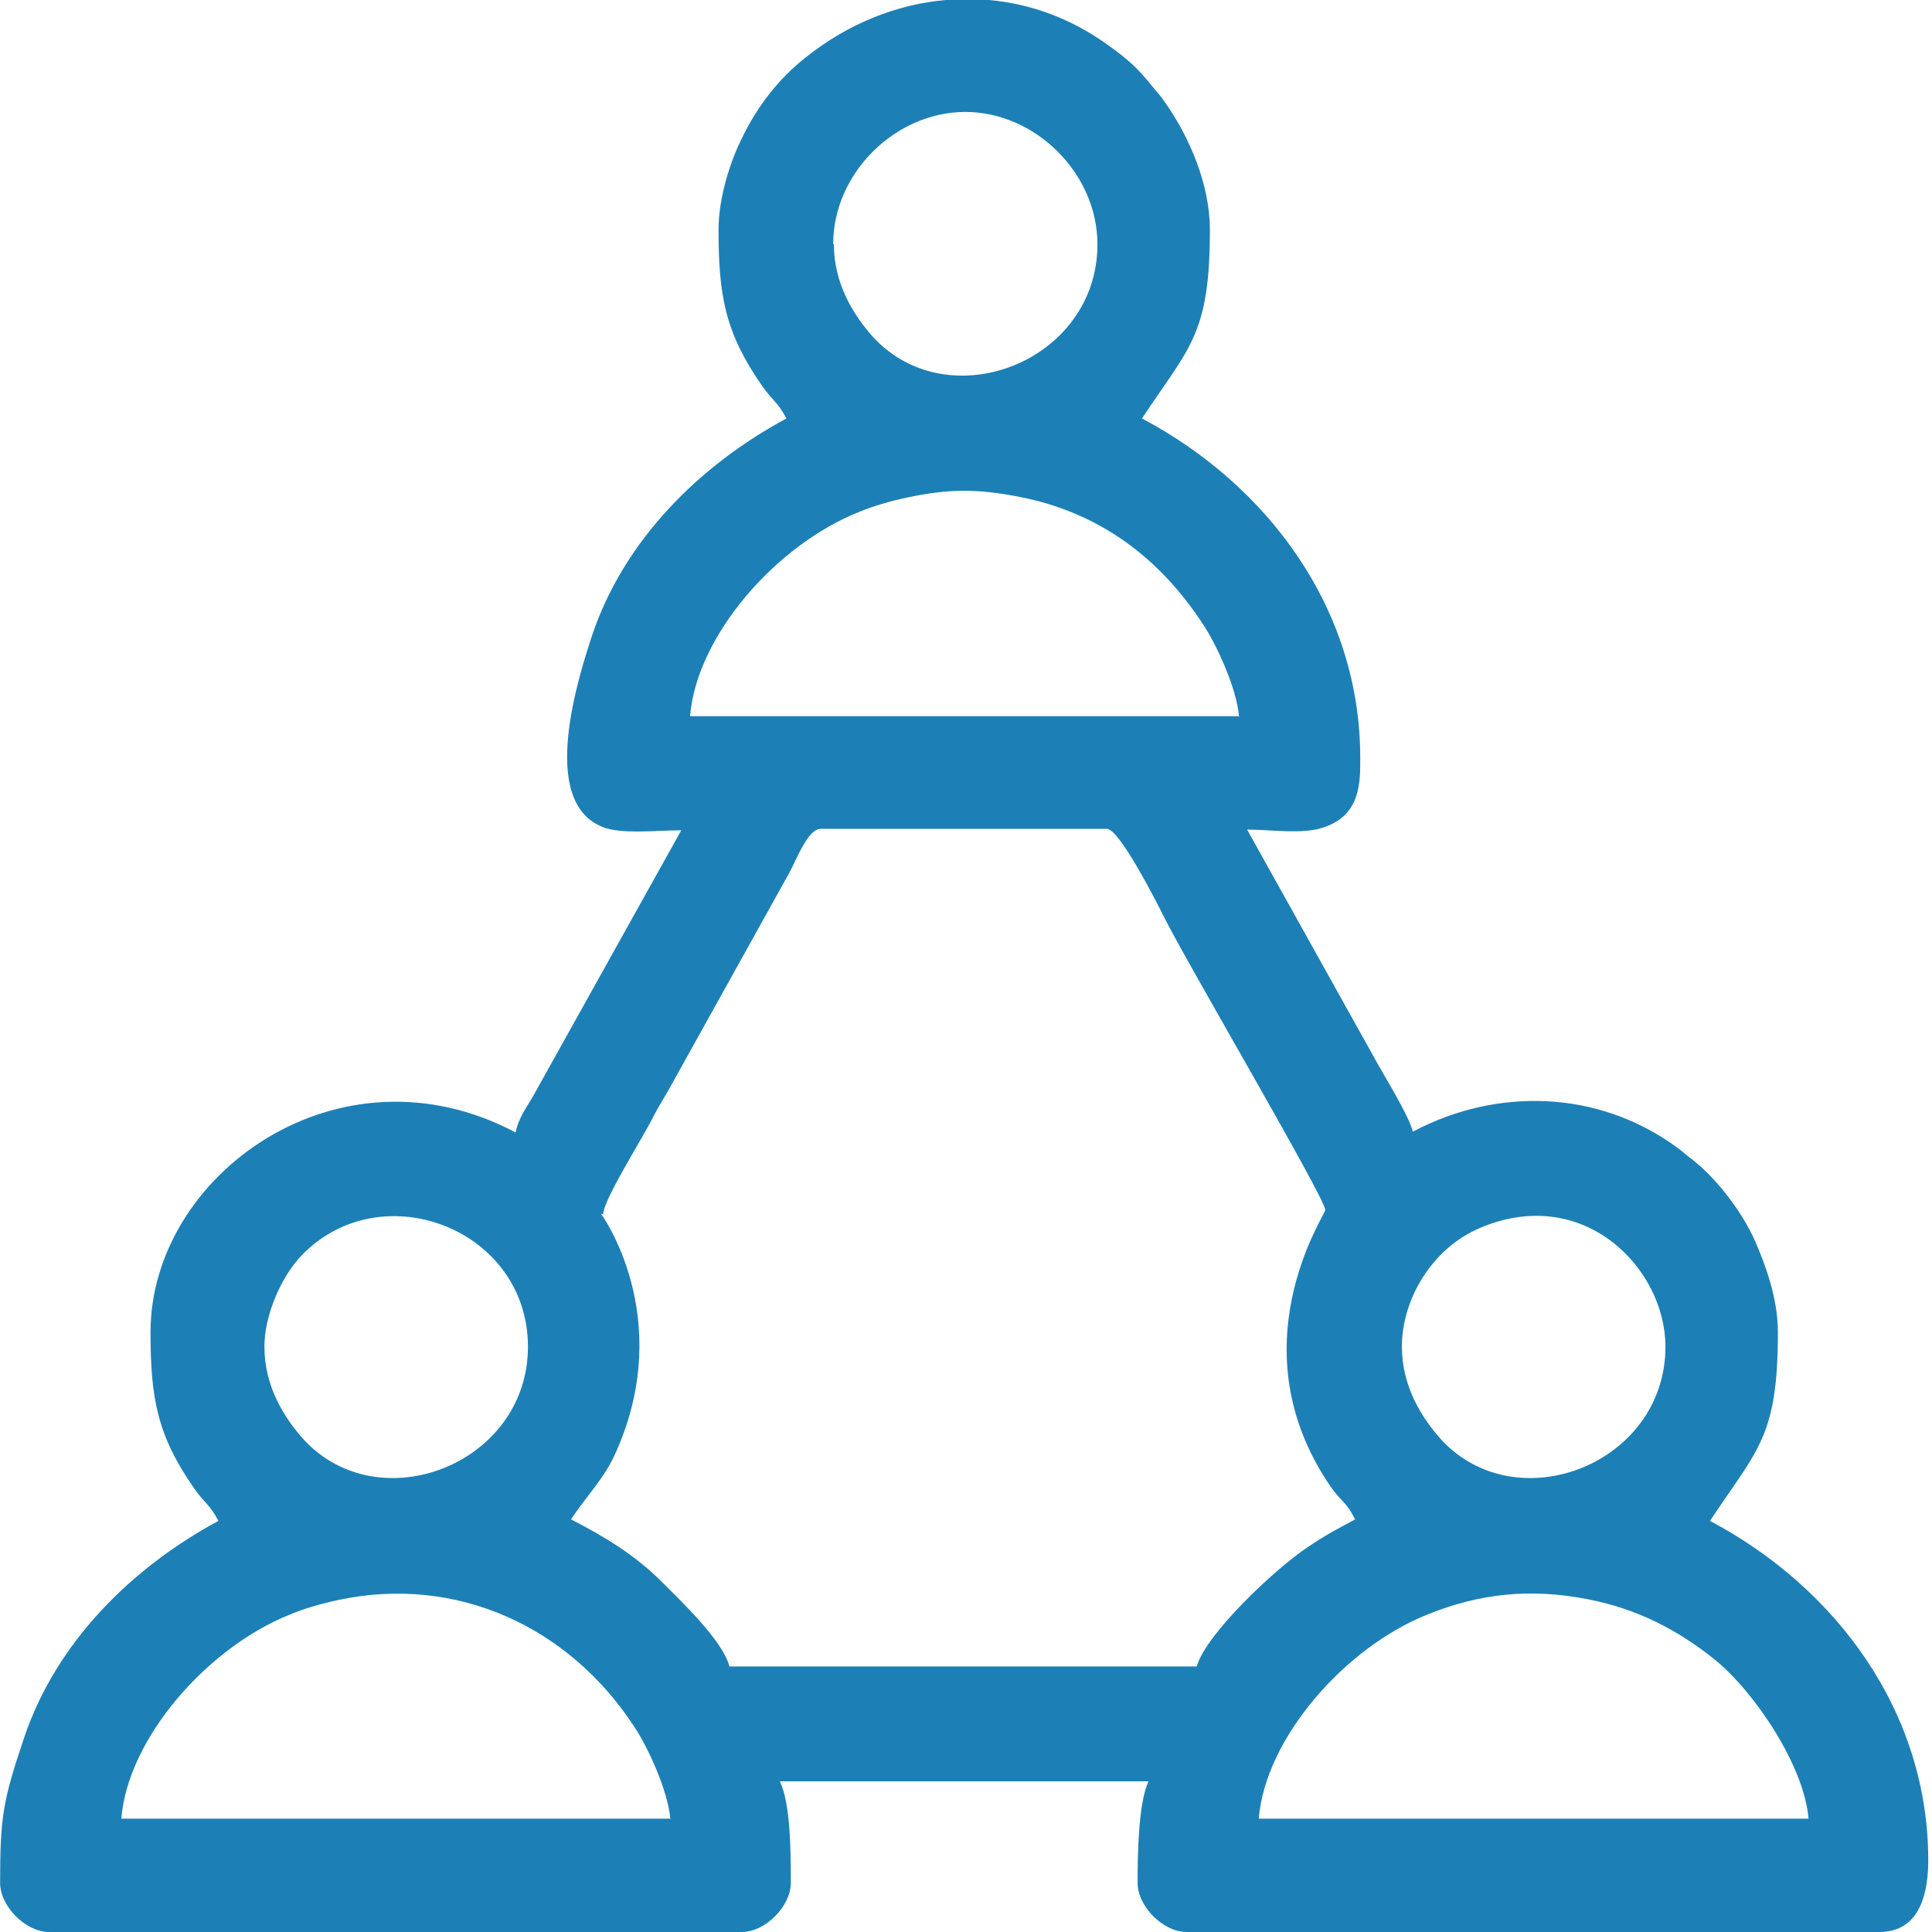 <?xml version="1.0" encoding="UTF-8"?>
<svg xmlns="http://www.w3.org/2000/svg" width="34" height="34" viewBox="0 0 34 34" fill="none">
  <path fill-rule="evenodd" clip-rule="evenodd" d="M31.827 32.005H22.152C22.268 30.588 23.669 28.992 25.12 28.413C26.046 28.039 26.932 27.949 27.934 28.142C28.808 28.31 29.527 28.683 30.183 29.211C30.889 29.79 31.75 31.078 31.827 32.005ZM16.653 0H17.399C18.131 0.064 18.85 0.322 19.506 0.798C19.865 1.056 20.02 1.197 20.289 1.532C20.392 1.661 20.418 1.674 20.521 1.828C20.932 2.42 21.292 3.244 21.292 4.042C21.292 5.896 20.932 6.102 20.097 7.364C22.307 8.535 23.938 10.711 23.938 13.337C23.938 13.762 23.951 14.341 23.296 14.56C22.936 14.689 22.358 14.599 21.947 14.599L24.157 18.564C24.337 18.899 24.799 19.633 24.863 19.916C26.341 19.131 28.127 19.182 29.502 20.186C29.63 20.276 29.656 20.315 29.797 20.418C30.221 20.753 30.671 21.345 30.889 21.847C31.069 22.259 31.288 22.851 31.288 23.443C31.288 25.297 30.928 25.503 30.093 26.765C32.303 27.936 33.934 30.112 33.934 32.738C33.934 33.279 33.806 34 33.074 34H20.88C20.469 34 20.02 33.549 20.02 33.137C20.02 32.635 20.032 31.734 20.212 31.348H13.724C13.917 31.747 13.917 32.635 13.917 33.137C13.917 33.549 13.467 34 13.056 34H0.863C0.452 34 0.002 33.549 0.002 33.137C0.002 31.966 0.053 31.683 0.426 30.576C0.991 28.902 2.315 27.589 3.844 26.765C3.677 26.456 3.612 26.469 3.42 26.198C2.764 25.259 2.649 24.602 2.649 23.443C2.649 20.675 5.964 18.281 9.073 19.929C9.137 19.633 9.291 19.465 9.42 19.221L11.989 14.612C11.553 14.612 10.91 14.689 10.589 14.547C9.471 14.084 10.191 11.883 10.422 11.175C10.987 9.501 12.311 8.188 13.84 7.364C13.672 7.055 13.608 7.068 13.416 6.797C12.76 5.858 12.645 5.201 12.645 4.042C12.645 3.463 12.863 2.807 13.069 2.407C13.338 1.854 13.711 1.378 14.187 1.004C14.932 0.412 15.78 0.077 16.64 0H16.653ZM11.809 32.005H2.135C2.25 30.588 3.651 28.992 5.103 28.413C5.347 28.31 5.655 28.22 5.964 28.155C8.032 27.718 10.011 28.619 11.167 30.395C11.398 30.743 11.758 31.515 11.797 32.017L11.809 32.005ZM24.671 23.701C24.671 22.864 25.198 21.976 26.033 21.615C27.857 20.83 29.309 22.311 29.309 23.701C29.309 25.761 26.701 26.778 25.364 25.336C25.018 24.95 24.671 24.396 24.671 23.701ZM4.653 23.701C4.653 23.147 4.949 22.452 5.334 22.066C6.747 20.65 9.291 21.641 9.291 23.701C9.291 25.761 6.683 26.778 5.347 25.336C5 24.95 4.653 24.396 4.653 23.701ZM10.615 21.371C10.615 21.113 11.334 19.993 11.514 19.62C11.617 19.427 11.655 19.375 11.758 19.195L13.891 15.359C14.007 15.153 14.212 14.586 14.443 14.586H19.48C19.698 14.586 20.354 15.873 20.495 16.157C20.893 16.955 23.322 21.087 23.322 21.293C23.322 21.384 21.728 23.714 23.424 26.173C23.617 26.443 23.694 26.43 23.848 26.739C23.514 26.919 23.334 27.009 23.013 27.228C22.448 27.602 21.227 28.747 21.06 29.327H12.837C12.722 28.876 11.989 28.181 11.655 27.846C11.18 27.37 10.653 27.048 10.049 26.739C10.319 26.327 10.64 26.018 10.846 25.542C11.899 23.16 10.576 21.358 10.576 21.358L10.615 21.371ZM21.818 12.604H12.144C12.259 11.187 13.66 9.591 15.112 9.012C15.356 8.909 15.664 8.819 15.972 8.754C16.705 8.6 17.193 8.6 17.925 8.741C19.339 9.012 20.405 9.81 21.176 10.994C21.407 11.342 21.767 12.114 21.805 12.616L21.818 12.604ZM14.662 4.3C14.662 3.038 15.767 1.97 16.987 1.97C18.221 1.97 19.313 3.051 19.313 4.3C19.313 6.36 16.705 7.377 15.368 5.935C15.022 5.549 14.675 4.995 14.675 4.3H14.662Z" fill="#1C80B7"></path>
</svg>
